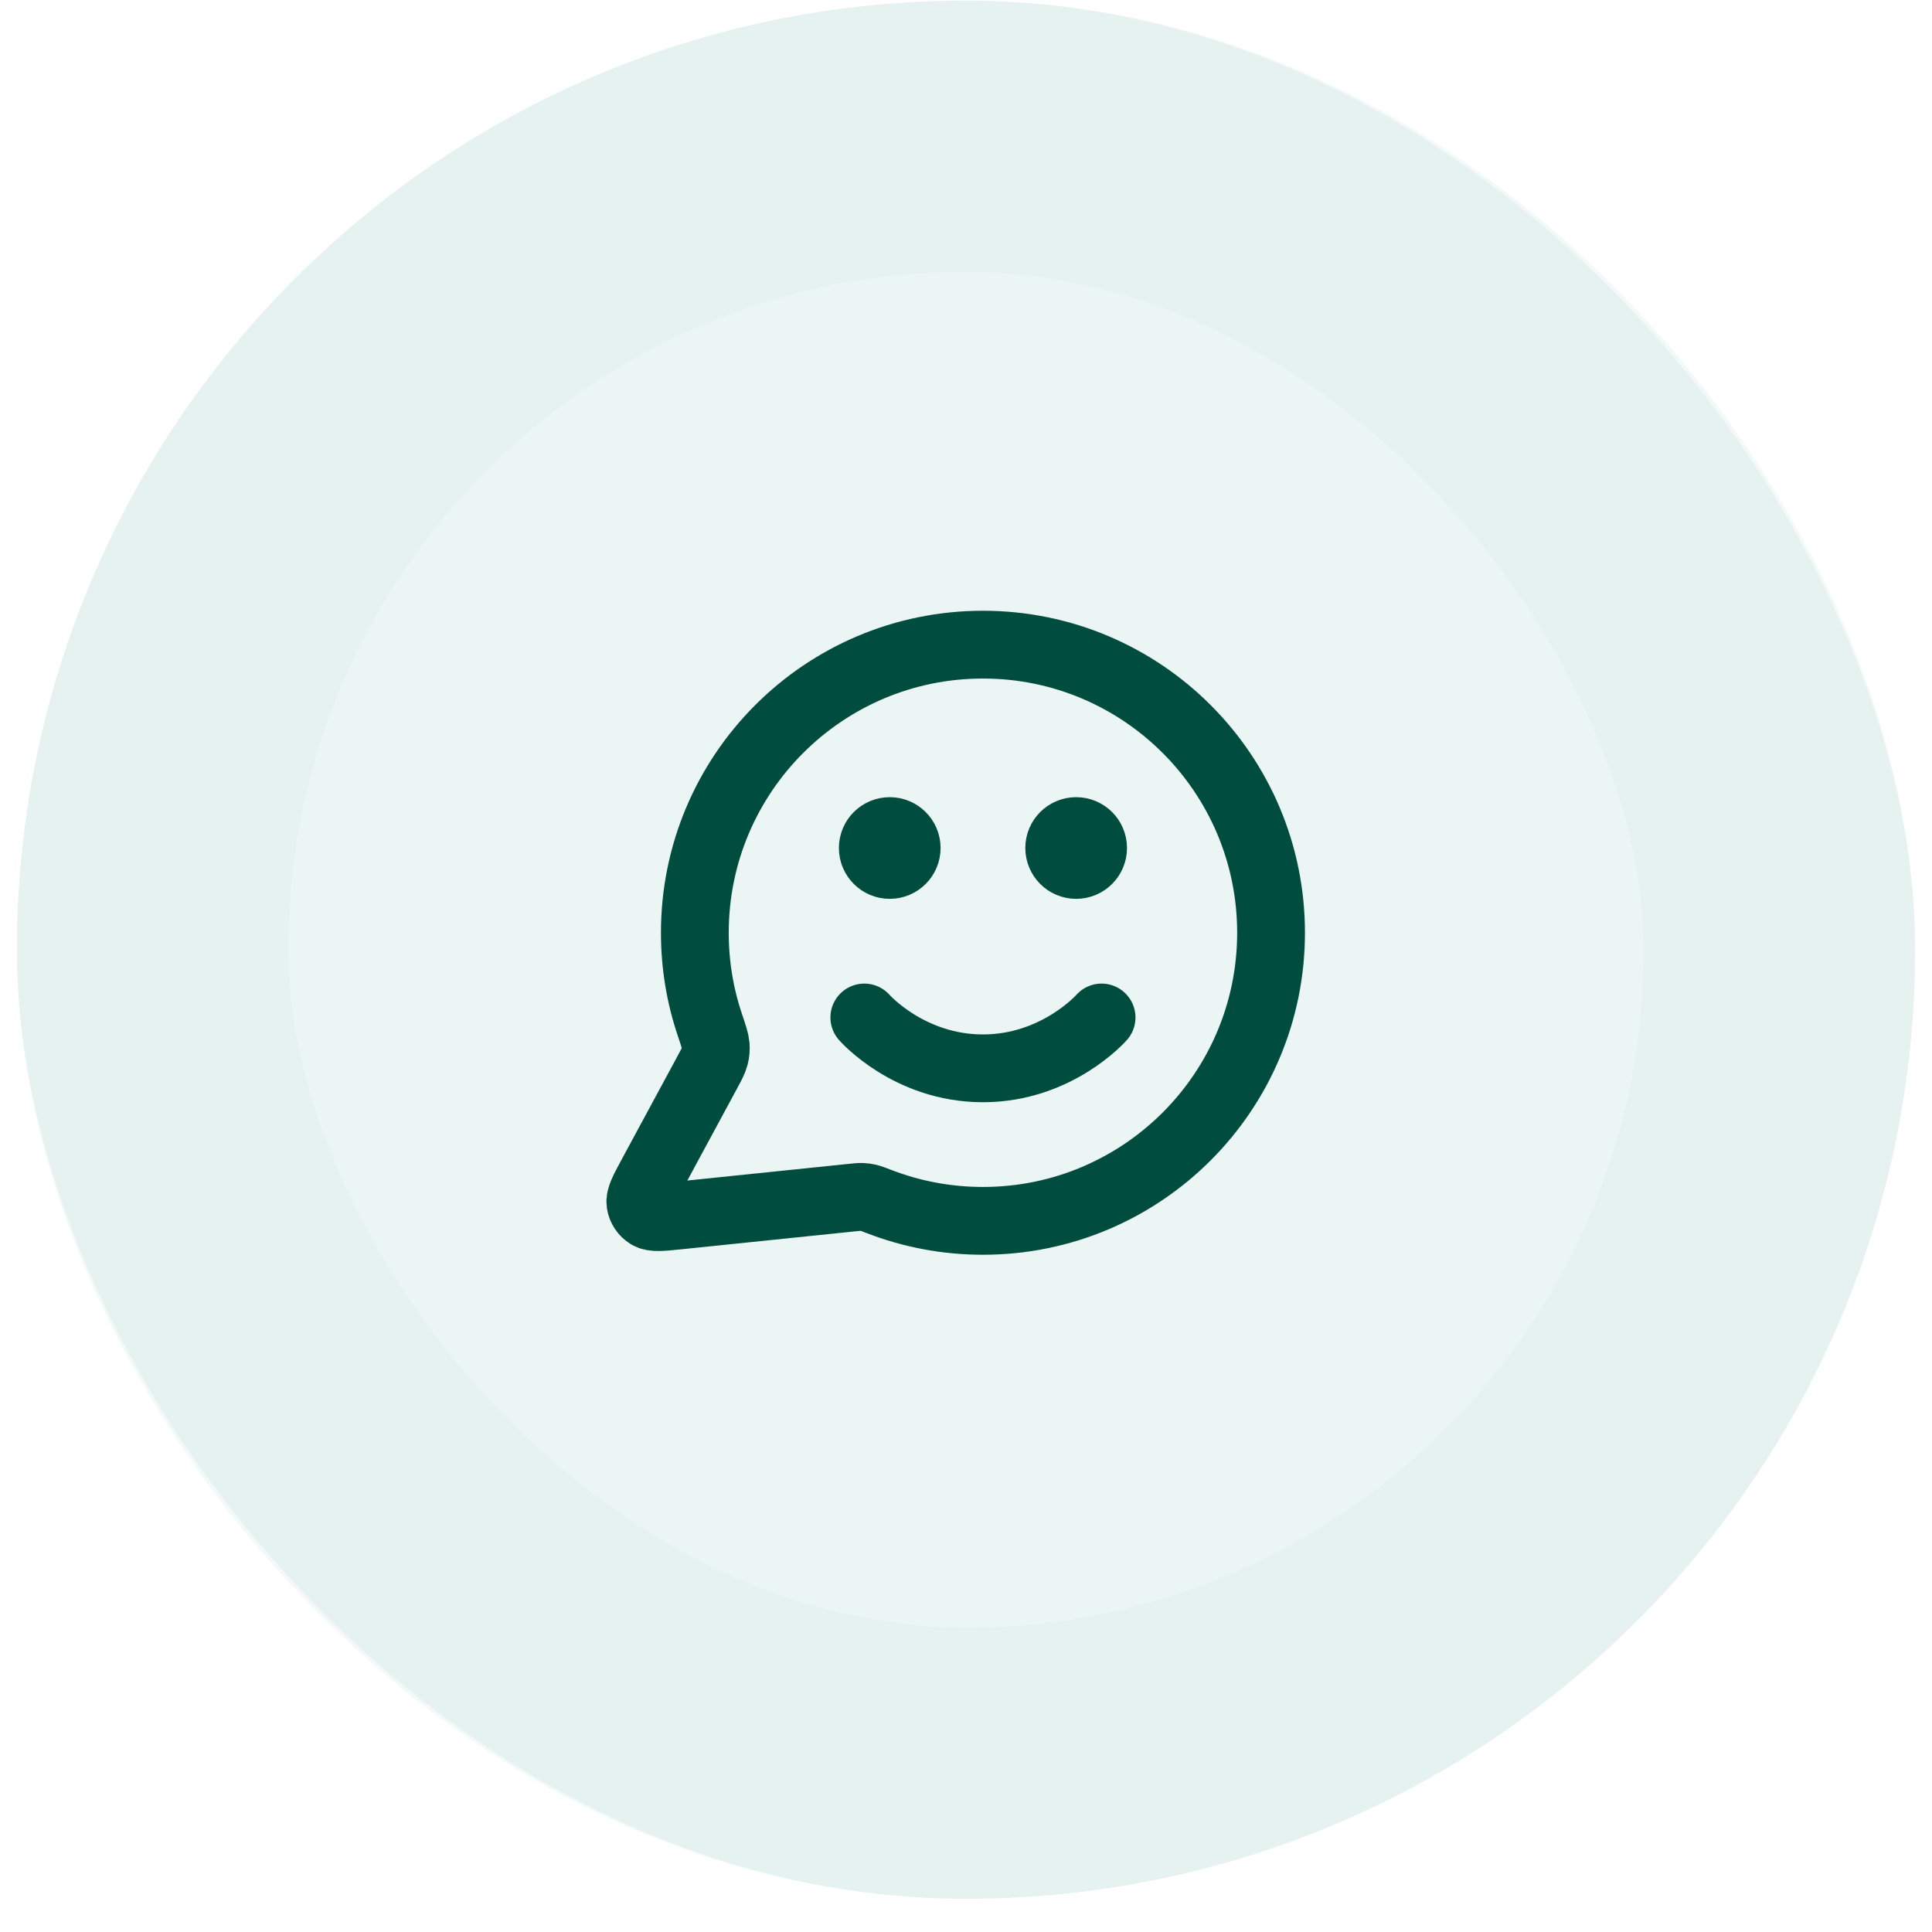 <svg width="57" height="57" viewBox="0 0 57 57" fill="none" xmlns="http://www.w3.org/2000/svg">
<rect x="0.5" y="0.019" width="56" height="56" rx="28" fill="#D6EBE6" fill-opacity="0.49"/>
<g clip-path="url(#clip0_7001_62462)">
<path d="M25.5 30.019C25.5 30.019 26.812 31.519 29 31.519C31.187 31.519 32.5 30.019 32.5 30.019M31.75 25.019H31.76M26.25 25.019H26.26M29 36.019C33.694 36.019 37.5 32.213 37.5 27.519C37.5 22.824 33.694 19.019 29 19.019C24.305 19.019 20.5 22.824 20.5 27.519C20.5 28.469 20.655 29.382 20.943 30.235C21.051 30.556 21.105 30.717 21.115 30.84C21.125 30.962 21.117 31.047 21.087 31.166C21.057 31.285 20.989 31.41 20.855 31.659L19.219 34.687C18.986 35.119 18.869 35.335 18.895 35.501C18.918 35.647 19.003 35.774 19.129 35.851C19.273 35.939 19.517 35.913 20.005 35.863L25.126 35.334C25.281 35.318 25.359 35.31 25.43 35.312C25.499 35.315 25.548 35.322 25.616 35.337C25.685 35.353 25.771 35.386 25.945 35.453C26.893 35.818 27.923 36.019 29 36.019ZM32.25 25.019C32.25 25.295 32.026 25.519 31.75 25.519C31.474 25.519 31.25 25.295 31.25 25.019C31.25 24.742 31.474 24.519 31.75 24.519C32.026 24.519 32.25 24.742 32.25 25.019ZM26.75 25.019C26.75 25.295 26.526 25.519 26.25 25.519C25.974 25.519 25.75 25.295 25.75 25.019C25.75 24.742 25.974 24.519 26.25 24.519C26.526 24.519 26.75 24.742 26.75 25.019Z" stroke="#004D40" stroke-width="2" stroke-linecap="round" stroke-linejoin="round"/>
</g>
<rect x="4.5" y="4.019" width="48" height="48" rx="24" stroke="#D6EBE6" stroke-opacity="0.3" stroke-width="8"/>
<defs>
<clipPath id="clip0_7001_62462">
<rect width="24" height="24" fill="white" transform="translate(16.5 16.019)"/>
</clipPath>
</defs>
</svg>
